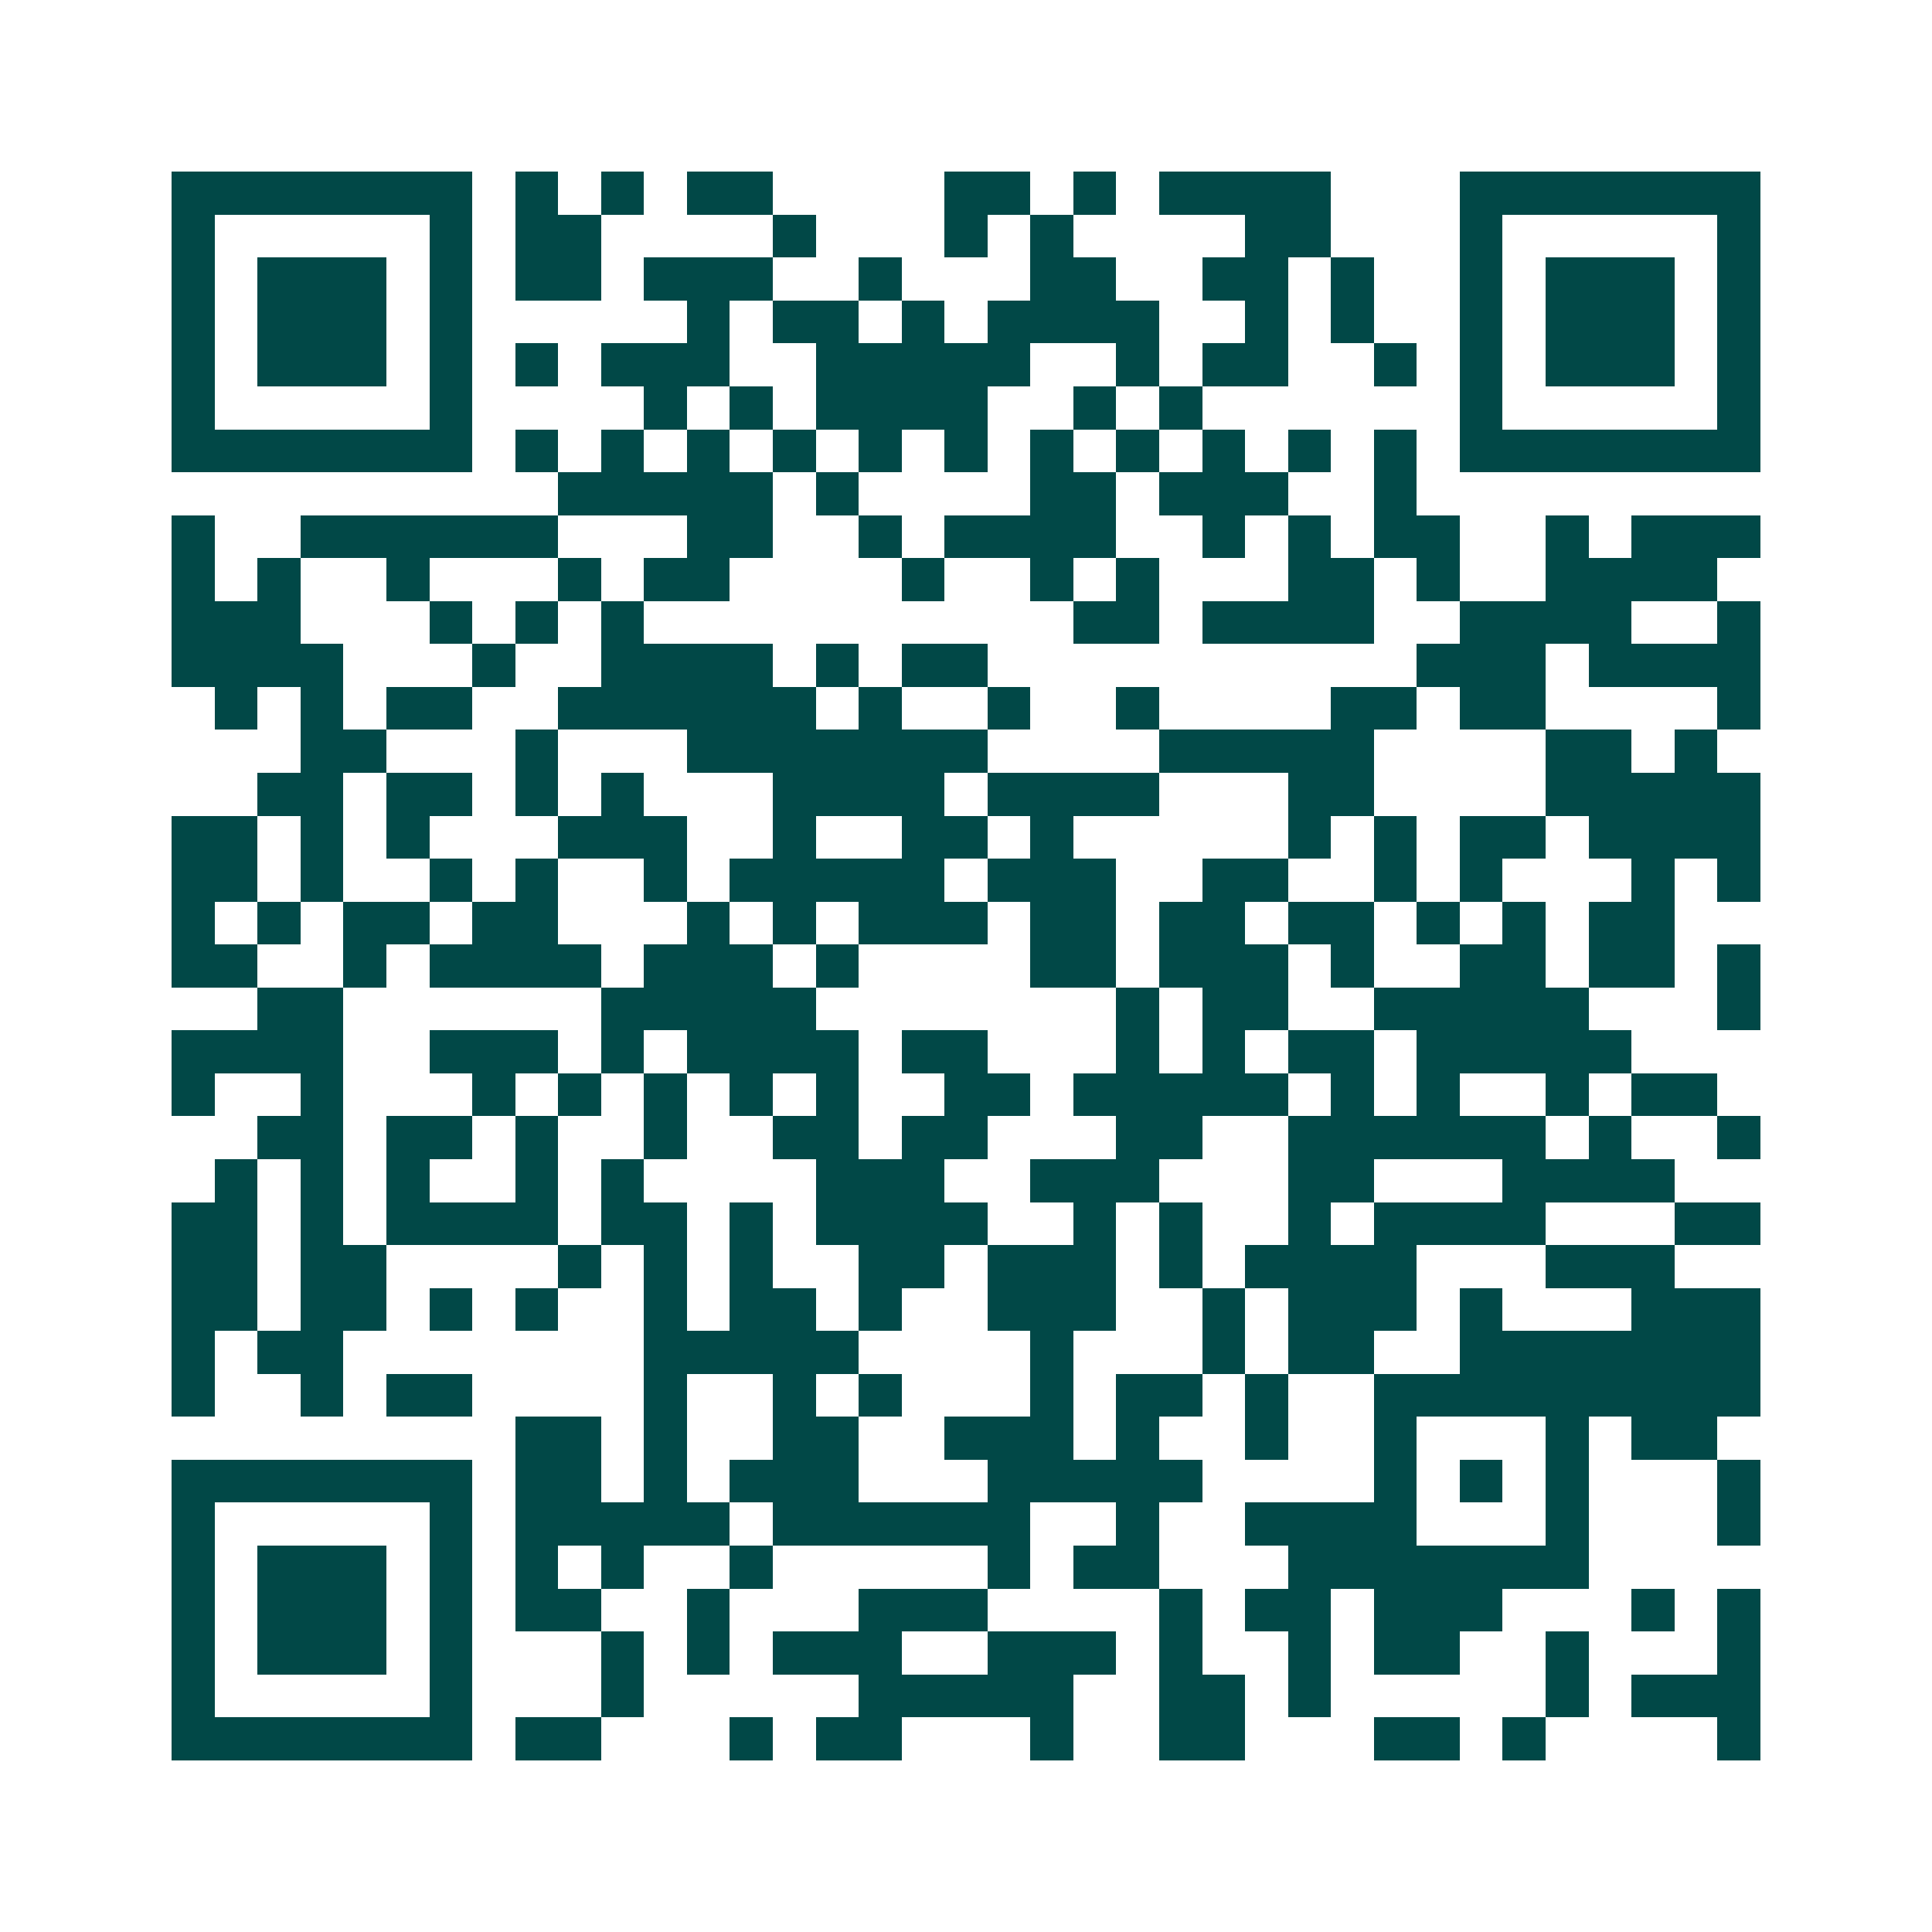 <svg xmlns="http://www.w3.org/2000/svg" width="200" height="200" viewBox="0 0 45 45" shape-rendering="crispEdges"><path fill="#ffffff" d="M0 0h45v45H0z"/><path stroke="#014847" d="M4 4.5h7m1 0h1m1 0h1m1 0h2m4 0h2m1 0h1m1 0h4m3 0h7M4 5.5h1m5 0h1m1 0h2m4 0h1m3 0h1m1 0h1m4 0h2m3 0h1m5 0h1M4 6.5h1m1 0h3m1 0h1m1 0h2m1 0h3m2 0h1m3 0h2m2 0h2m1 0h1m2 0h1m1 0h3m1 0h1M4 7.5h1m1 0h3m1 0h1m5 0h1m1 0h2m1 0h1m1 0h4m2 0h1m1 0h1m2 0h1m1 0h3m1 0h1M4 8.5h1m1 0h3m1 0h1m1 0h1m1 0h3m2 0h5m2 0h1m1 0h2m2 0h1m1 0h1m1 0h3m1 0h1M4 9.5h1m5 0h1m4 0h1m1 0h1m1 0h4m2 0h1m1 0h1m6 0h1m5 0h1M4 10.5h7m1 0h1m1 0h1m1 0h1m1 0h1m1 0h1m1 0h1m1 0h1m1 0h1m1 0h1m1 0h1m1 0h1m1 0h7M13 11.5h5m1 0h1m4 0h2m1 0h3m2 0h1M4 12.5h1m2 0h6m3 0h2m2 0h1m1 0h4m2 0h1m1 0h1m1 0h2m2 0h1m1 0h3M4 13.5h1m1 0h1m2 0h1m3 0h1m1 0h2m4 0h1m2 0h1m1 0h1m3 0h2m1 0h1m2 0h4M4 14.5h3m3 0h1m1 0h1m1 0h1m10 0h2m1 0h4m2 0h4m2 0h1M4 15.5h4m3 0h1m2 0h4m1 0h1m1 0h2m10 0h3m1 0h4M5 16.5h1m1 0h1m1 0h2m2 0h6m1 0h1m2 0h1m2 0h1m4 0h2m1 0h2m4 0h1M7 17.5h2m3 0h1m3 0h7m4 0h5m4 0h2m1 0h1M6 18.5h2m1 0h2m1 0h1m1 0h1m3 0h4m1 0h4m3 0h2m4 0h5M4 19.5h2m1 0h1m1 0h1m3 0h3m2 0h1m2 0h2m1 0h1m5 0h1m1 0h1m1 0h2m1 0h4M4 20.5h2m1 0h1m2 0h1m1 0h1m2 0h1m1 0h5m1 0h3m2 0h2m2 0h1m1 0h1m3 0h1m1 0h1M4 21.5h1m1 0h1m1 0h2m1 0h2m3 0h1m1 0h1m1 0h3m1 0h2m1 0h2m1 0h2m1 0h1m1 0h1m1 0h2M4 22.5h2m2 0h1m1 0h4m1 0h3m1 0h1m4 0h2m1 0h3m1 0h1m2 0h2m1 0h2m1 0h1M6 23.5h2m6 0h5m7 0h1m1 0h2m2 0h5m3 0h1M4 24.5h4m2 0h3m1 0h1m1 0h4m1 0h2m3 0h1m1 0h1m1 0h2m1 0h5M4 25.5h1m2 0h1m3 0h1m1 0h1m1 0h1m1 0h1m1 0h1m2 0h2m1 0h5m1 0h1m1 0h1m2 0h1m1 0h2M6 26.5h2m1 0h2m1 0h1m2 0h1m2 0h2m1 0h2m3 0h2m2 0h6m1 0h1m2 0h1M5 27.5h1m1 0h1m1 0h1m2 0h1m1 0h1m4 0h3m2 0h3m3 0h2m3 0h4M4 28.5h2m1 0h1m1 0h4m1 0h2m1 0h1m1 0h4m2 0h1m1 0h1m2 0h1m1 0h4m3 0h2M4 29.5h2m1 0h2m4 0h1m1 0h1m1 0h1m2 0h2m1 0h3m1 0h1m1 0h4m3 0h3M4 30.5h2m1 0h2m1 0h1m1 0h1m2 0h1m1 0h2m1 0h1m2 0h3m2 0h1m1 0h3m1 0h1m3 0h3M4 31.5h1m1 0h2m7 0h5m4 0h1m3 0h1m1 0h2m2 0h7M4 32.5h1m2 0h1m1 0h2m4 0h1m2 0h1m1 0h1m3 0h1m1 0h2m1 0h1m2 0h9M12 33.5h2m1 0h1m2 0h2m2 0h3m1 0h1m2 0h1m2 0h1m3 0h1m1 0h2M4 34.5h7m1 0h2m1 0h1m1 0h3m3 0h5m4 0h1m1 0h1m1 0h1m3 0h1M4 35.5h1m5 0h1m1 0h5m1 0h6m2 0h1m2 0h4m3 0h1m3 0h1M4 36.5h1m1 0h3m1 0h1m1 0h1m1 0h1m2 0h1m5 0h1m1 0h2m3 0h7M4 37.5h1m1 0h3m1 0h1m1 0h2m2 0h1m3 0h3m4 0h1m1 0h2m1 0h3m3 0h1m1 0h1M4 38.5h1m1 0h3m1 0h1m3 0h1m1 0h1m1 0h3m2 0h3m1 0h1m2 0h1m1 0h2m2 0h1m3 0h1M4 39.5h1m5 0h1m3 0h1m5 0h5m2 0h2m1 0h1m5 0h1m1 0h3M4 40.5h7m1 0h2m3 0h1m1 0h2m3 0h1m2 0h2m3 0h2m1 0h1m4 0h1"/></svg>
